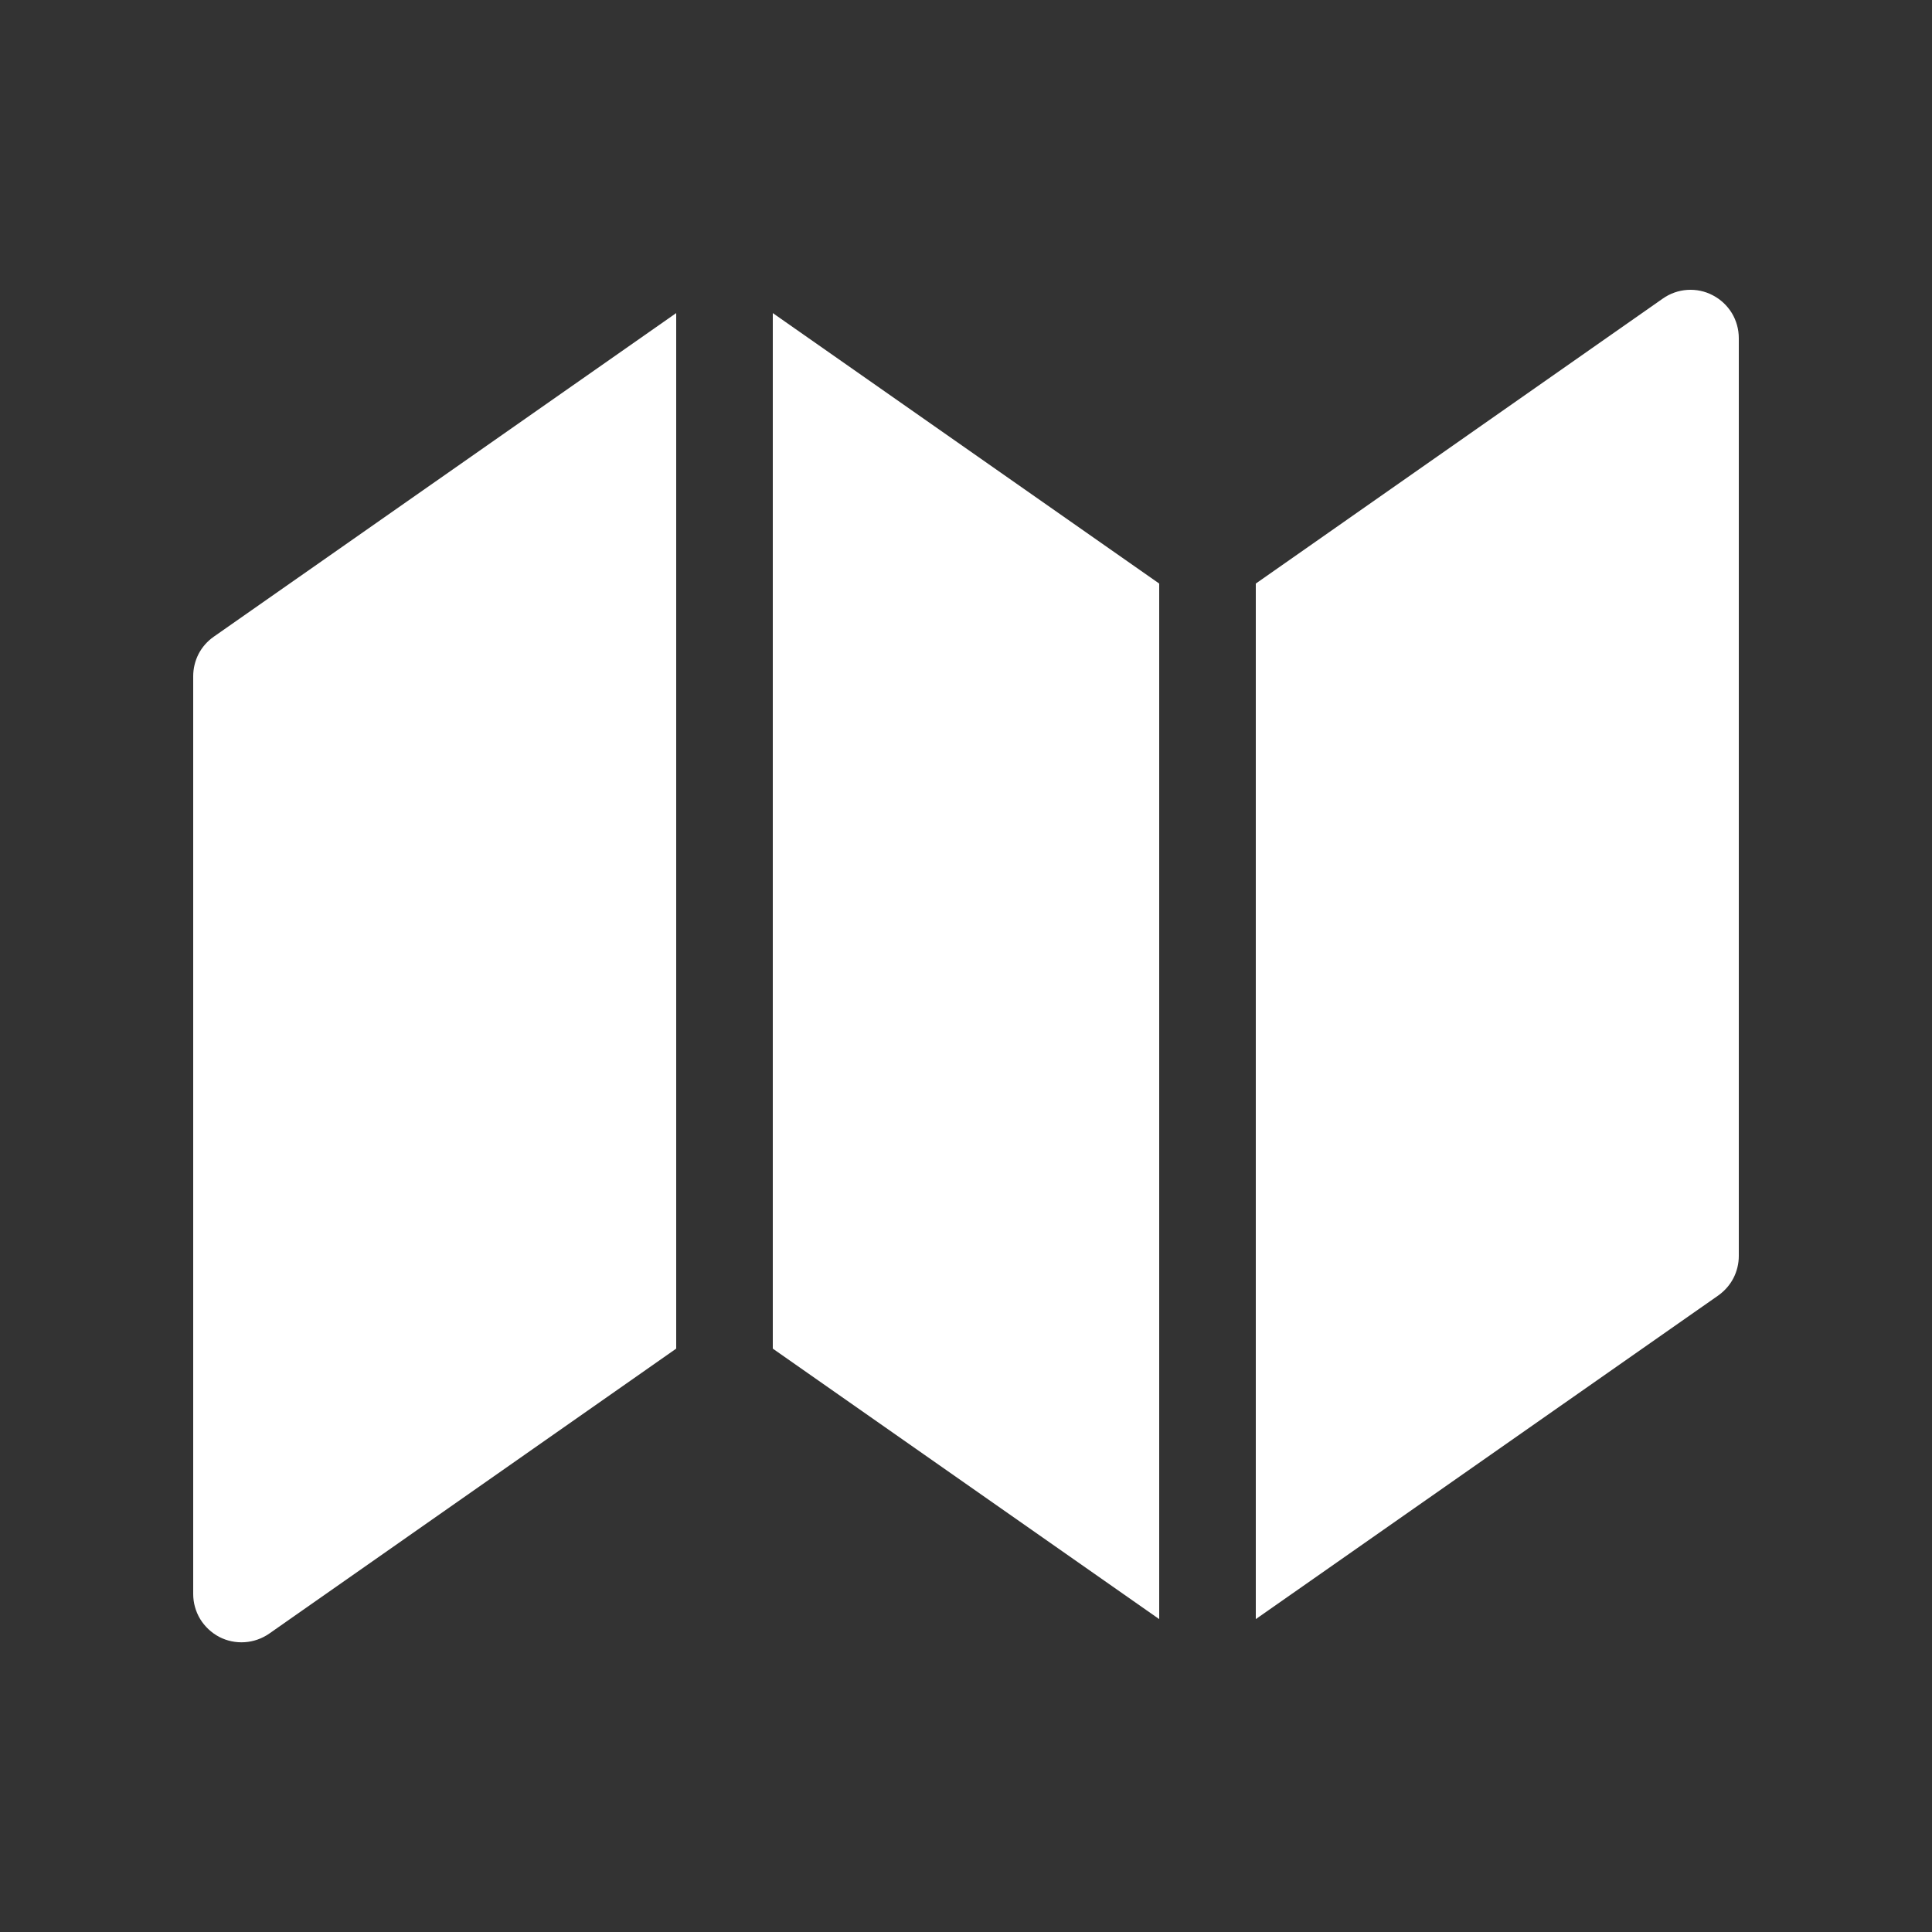 <?xml version="1.0" encoding="UTF-8"?> <svg xmlns="http://www.w3.org/2000/svg" width="20" height="20" viewBox="0 0 20 20" fill="none"><rect x="0" y="0" width="20" height="20" fill="#333333" stroke="none"/><path d="M12 6.041L8 3.241V13.961L12 16.761V6.041ZM13 16.761L17.787 13.411C17.853 13.364 17.907 13.303 17.944 13.232C17.981 13.16 18 13.081 18 13.001V3.501C18 3.409 17.975 3.319 17.928 3.241C17.88 3.163 17.812 3.099 17.731 3.057C17.65 3.014 17.559 2.995 17.467 3.001C17.376 3.007 17.288 3.038 17.213 3.091L13 6.041V16.761ZM2.213 6.591L7 3.241V13.961L2.787 16.911C2.712 16.963 2.624 16.994 2.533 17C2.441 17.006 2.35 16.987 2.269 16.945C2.188 16.902 2.12 16.838 2.072 16.76C2.025 16.682 2 16.592 2 16.501V7.001C2 6.92 2.019 6.841 2.056 6.769C2.093 6.698 2.147 6.637 2.213 6.591Z" fill="white"></path></svg> 